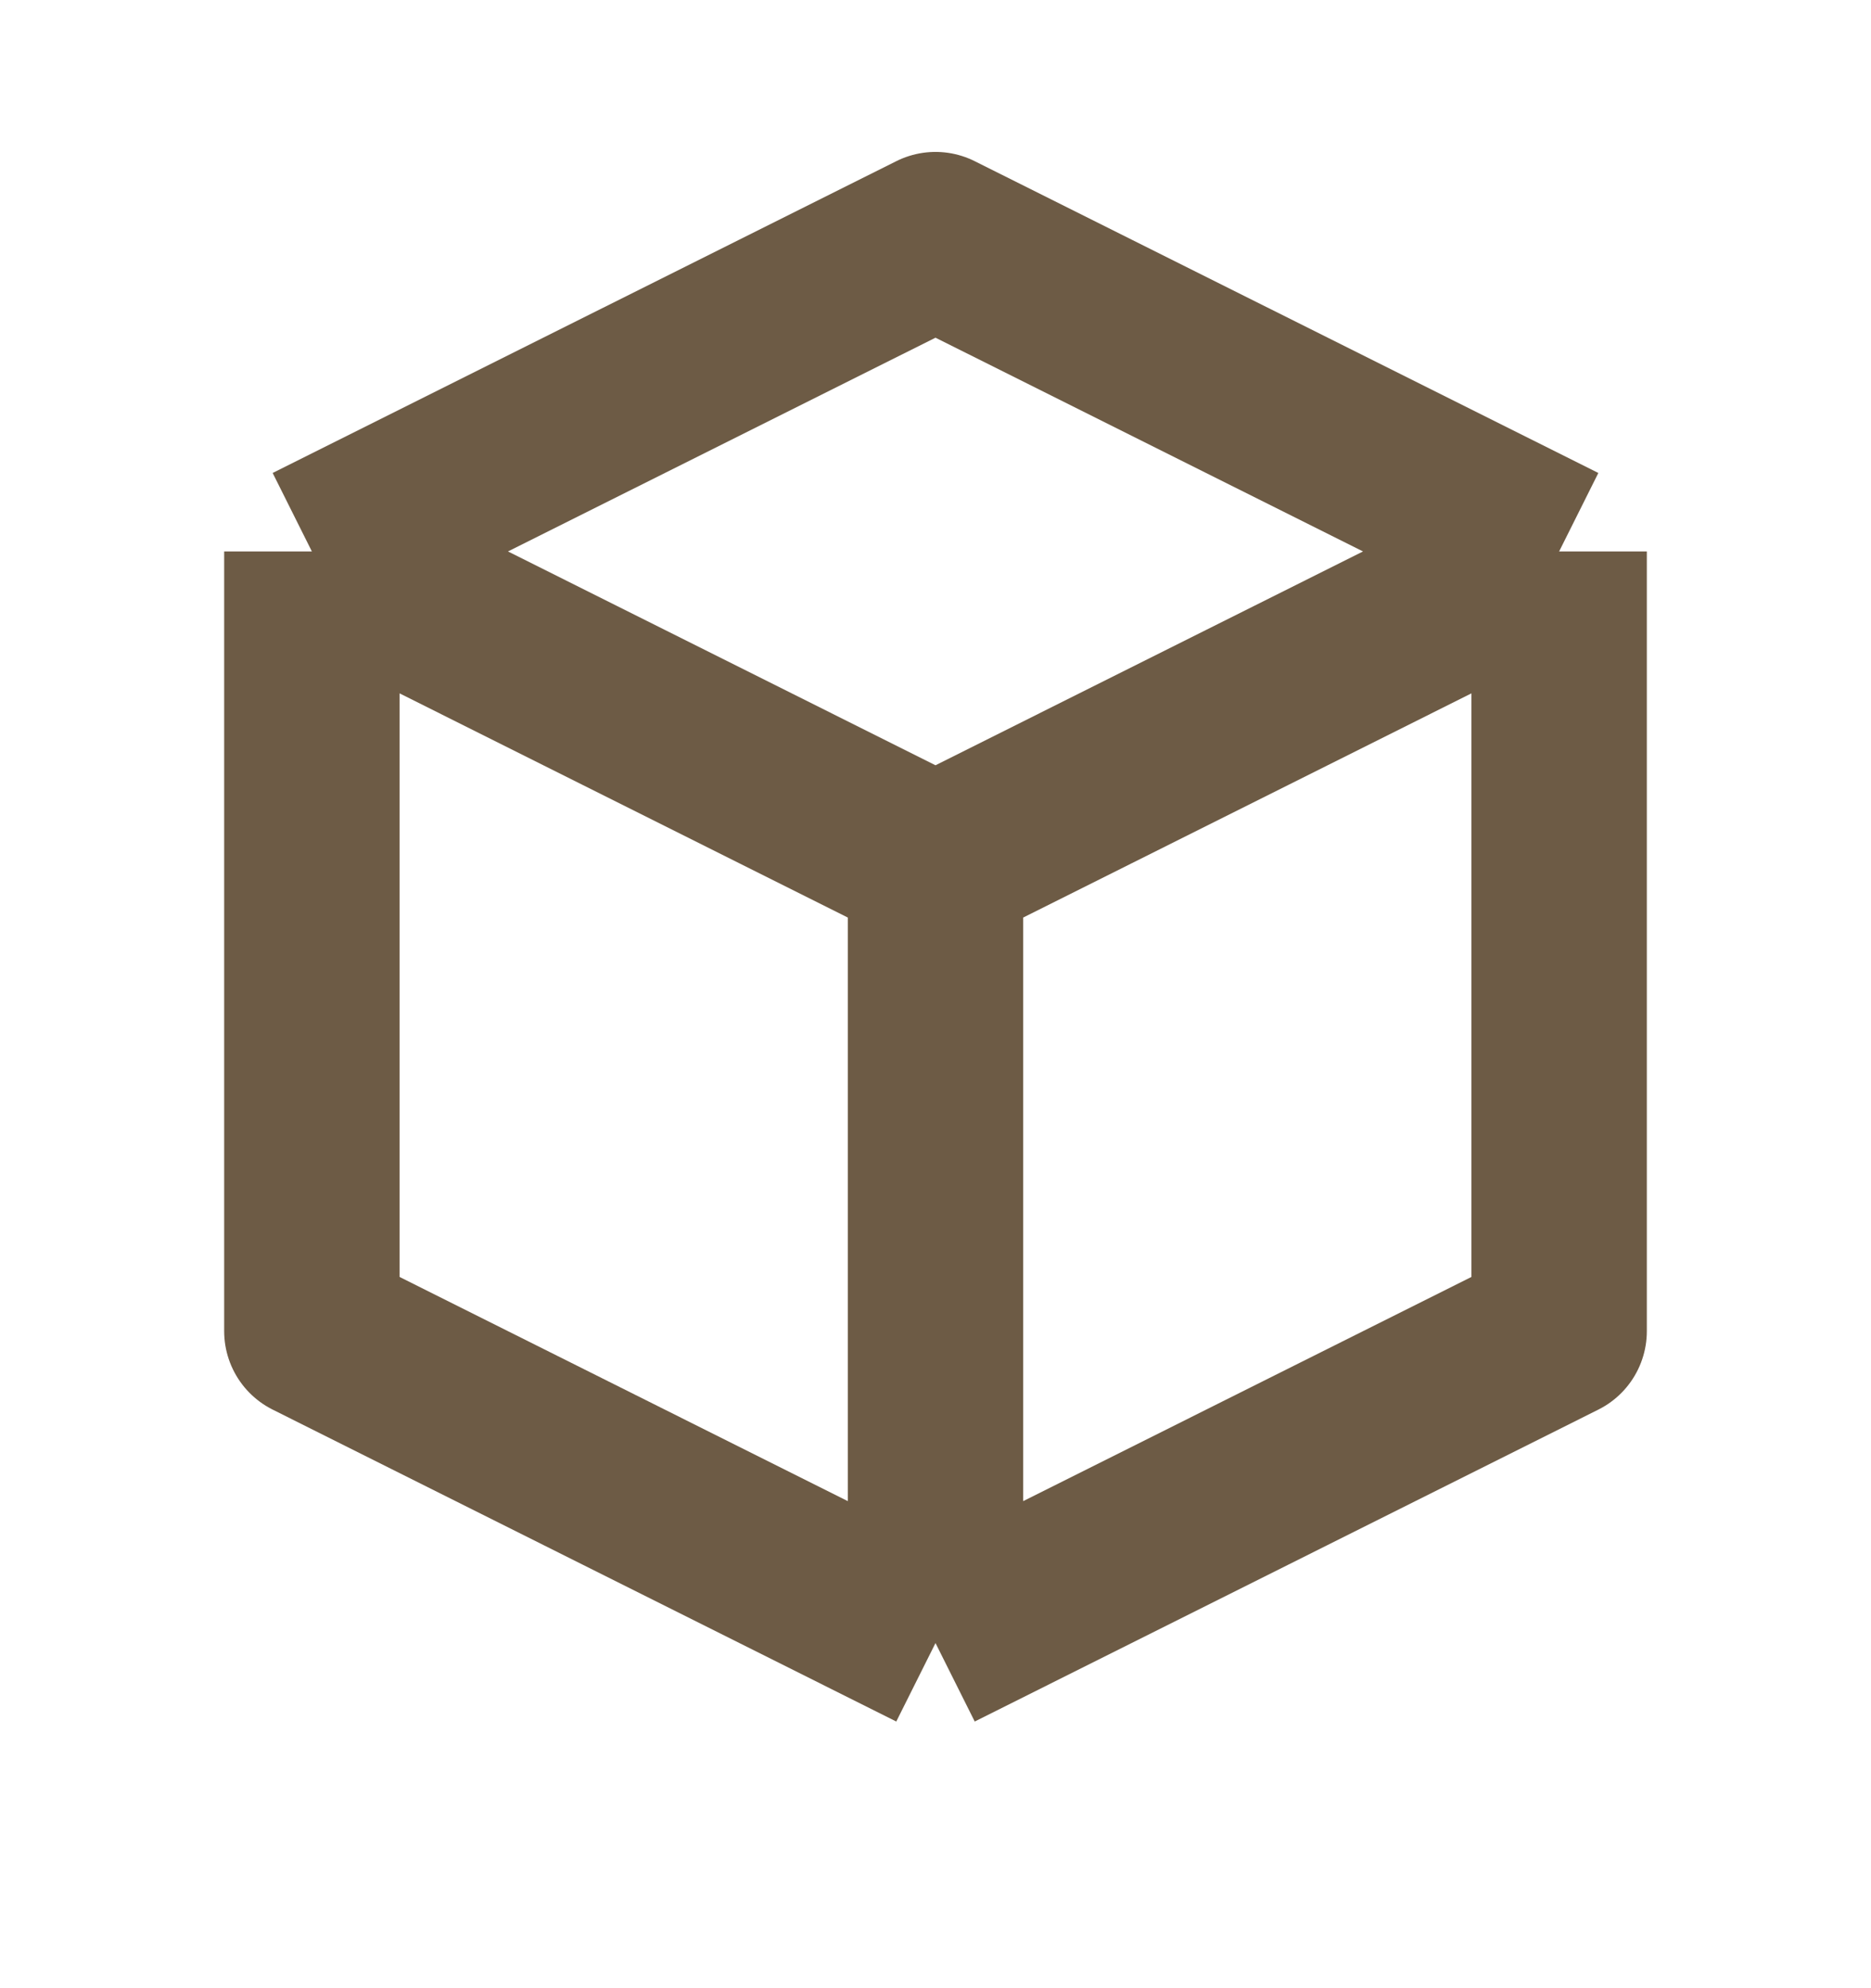 <svg width="16" height="17" viewBox="0 0 16 17" fill="none" xmlns="http://www.w3.org/2000/svg">
<path d="M13.333 4.715L8 2.049L2.667 4.715M13.333 4.715L8 7.382M13.333 4.715V11.382L8 14.049M8 7.382L2.667 4.715M8 7.382V14.049M2.667 4.715V11.382L8 14.049" stroke="#6D5B45" stroke-width="1.5" stroke-linejoin="round"/>
</svg>
